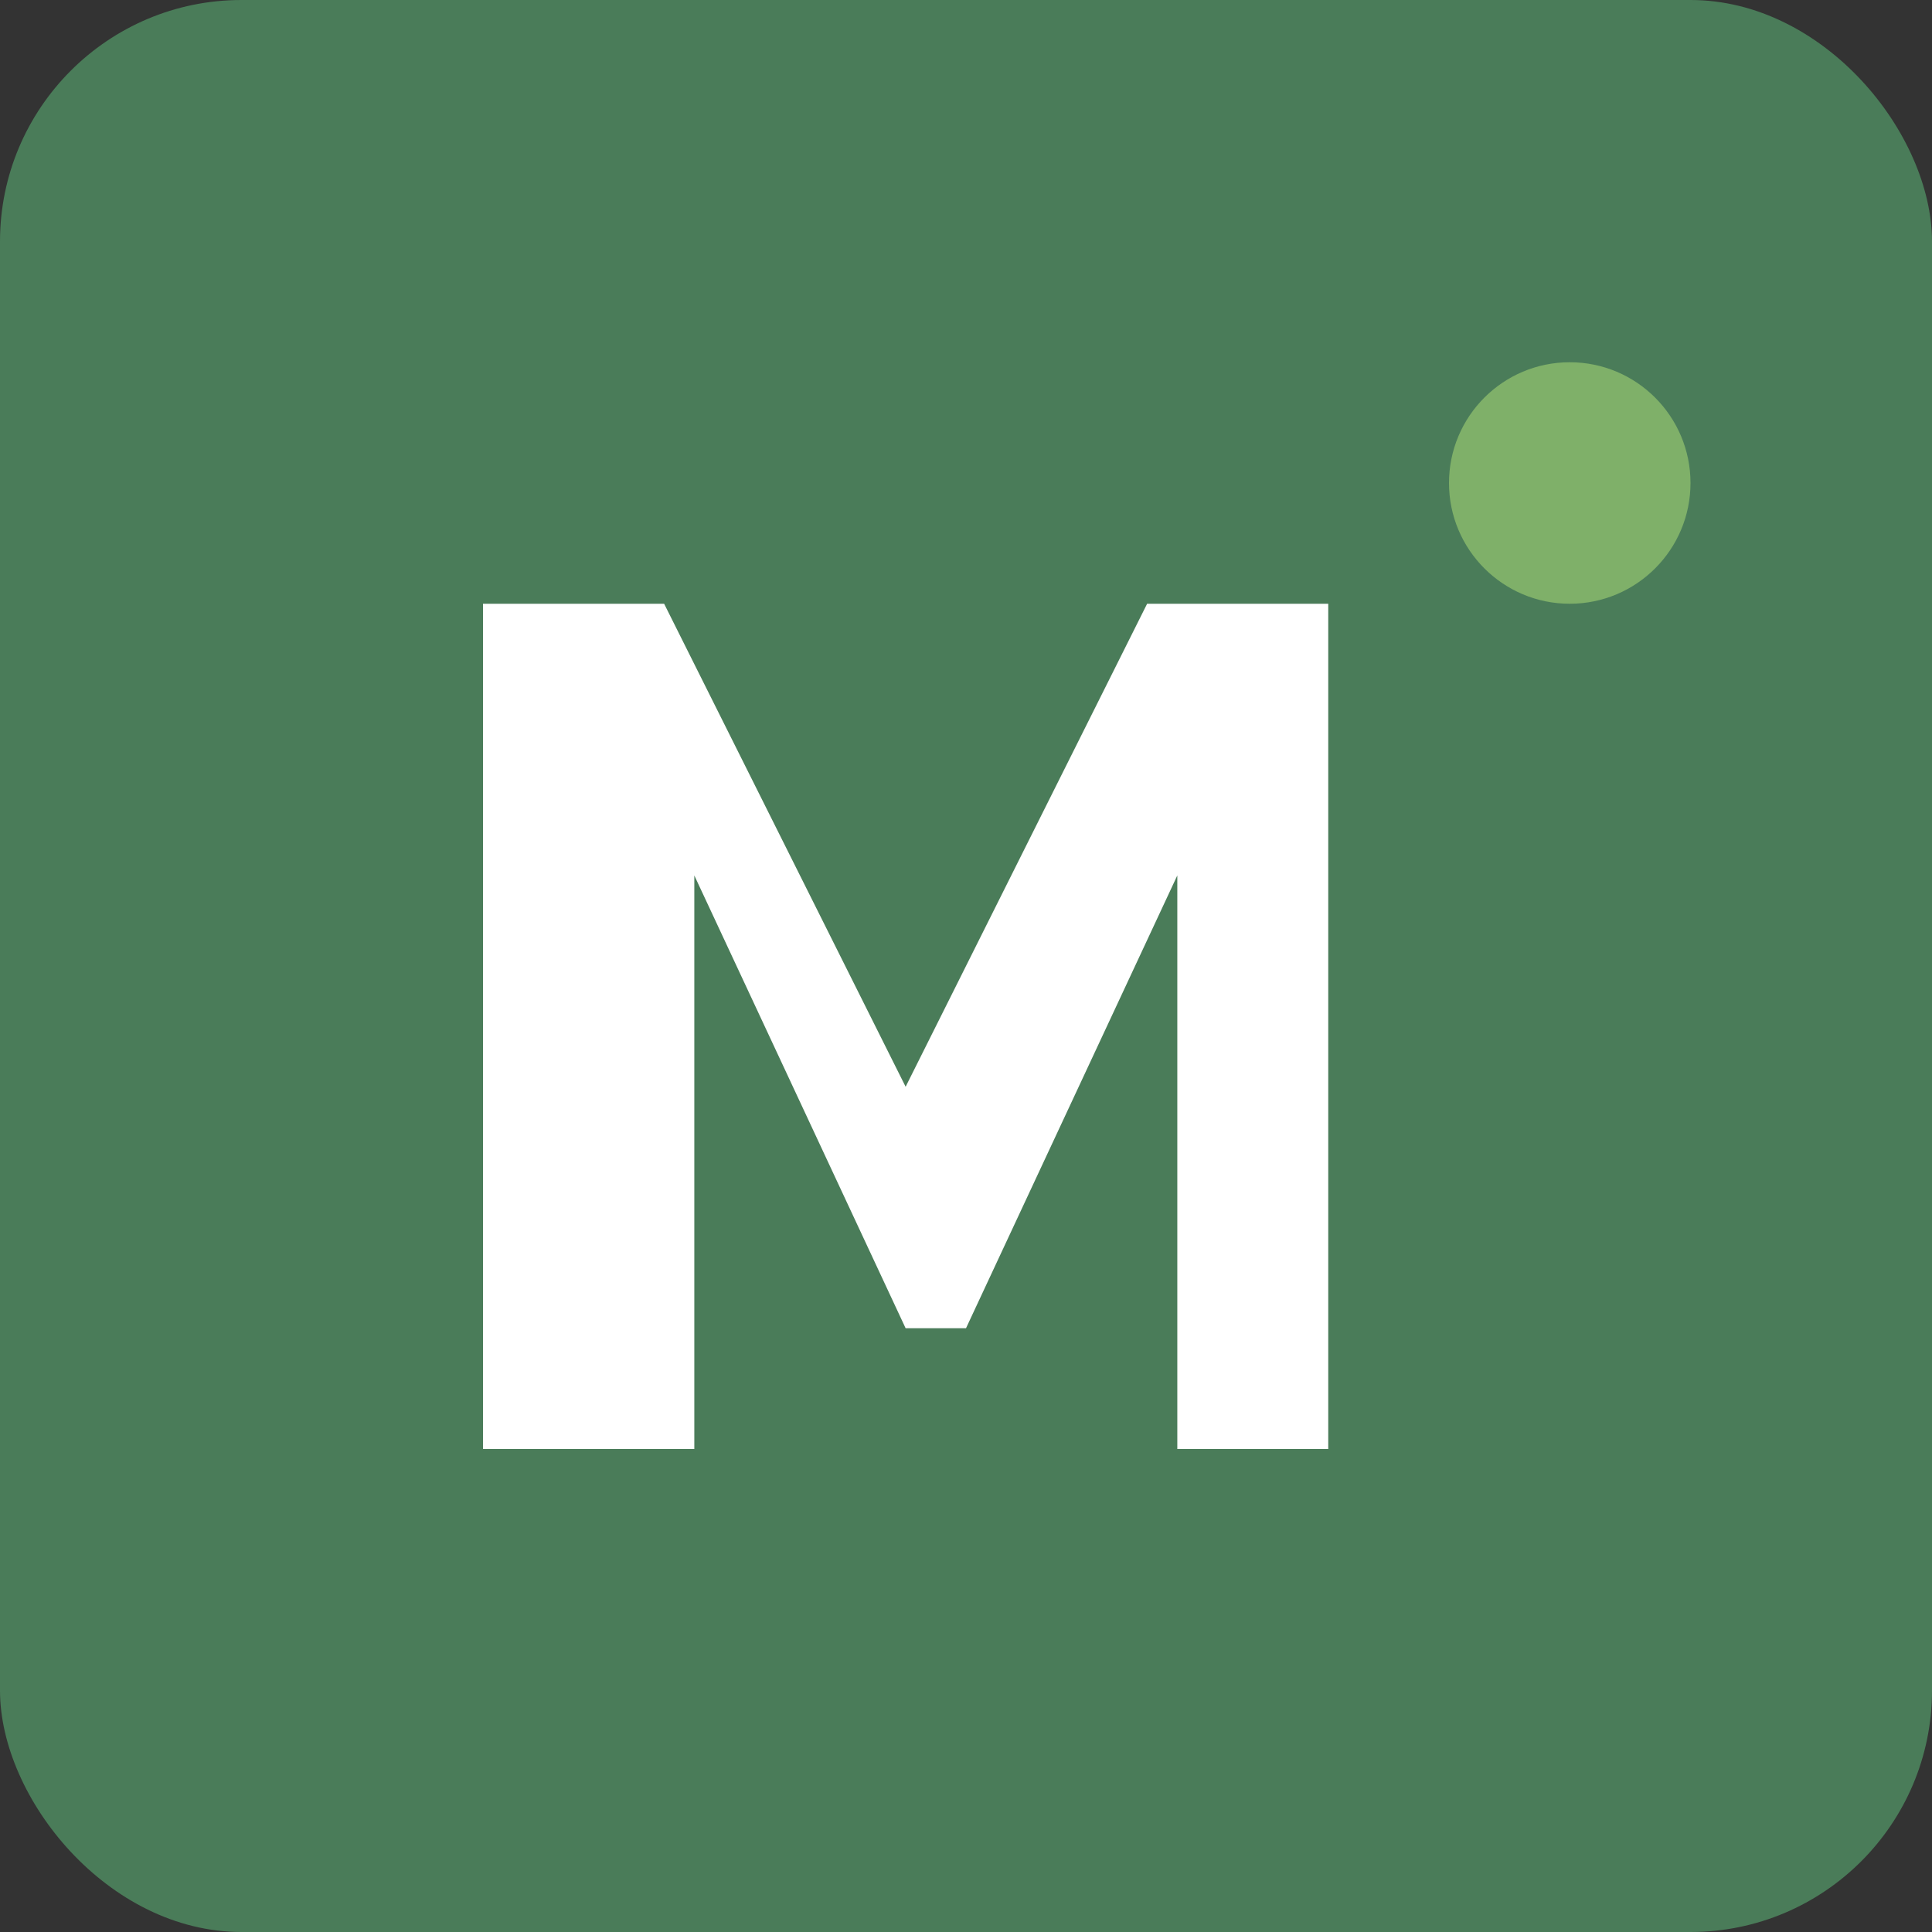 <svg xmlns="http://www.w3.org/2000/svg" viewBox="0 0 32 32" width="32" height="32">
  <rect x="0" y="0" width="32" height="32" fill="#333333" stroke="none"/>
  <rect width="32" height="32" fill="#4a7c59" rx="4"/>
  <path d="M8 24V10h3l4 8 4-8h3v14h-2.5V14.5L16 22h-1l-3.5-7.5V24H8z" fill="white"/>
  <circle cx="26" cy="8" r="2" fill="#7fb069"/>
</svg>
